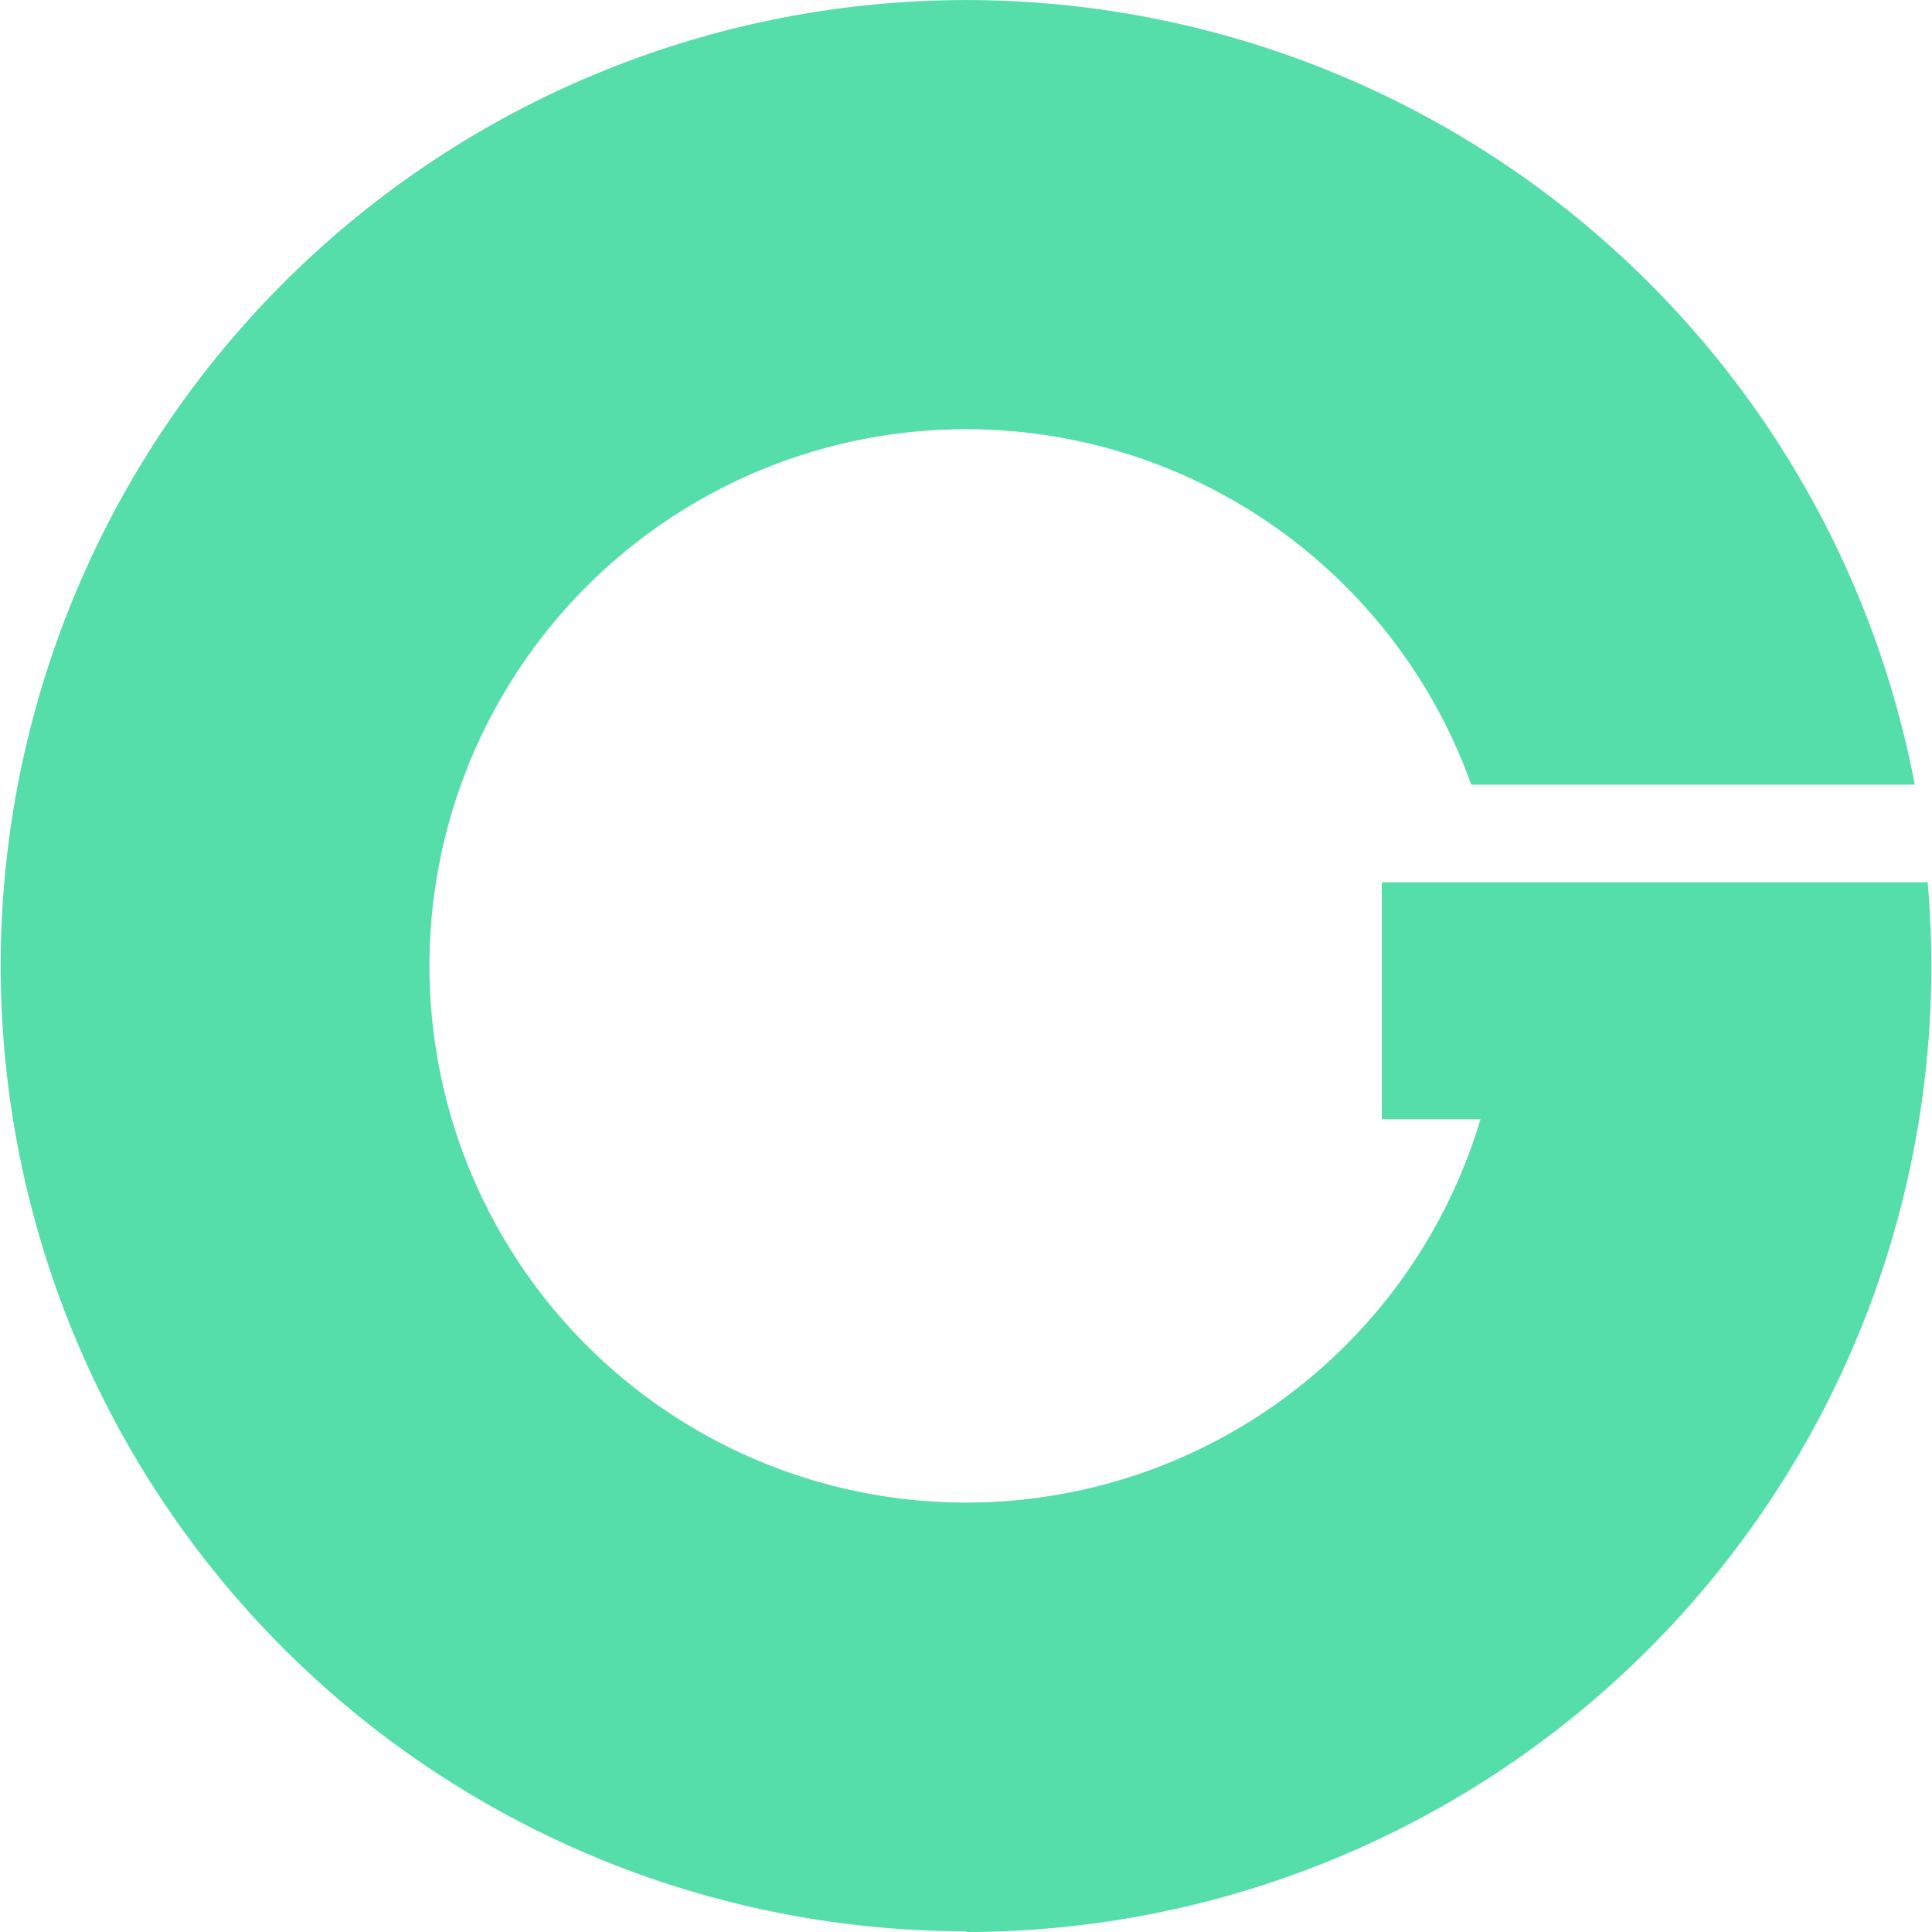 <svg role="img" width="32px" height="32px" viewBox="0 0 24 24" xmlns="http://www.w3.org/2000/svg"><title>GoldenLine</title><path fill="#5daee" d="M11.997 24a11.995 11.995 0 0 0 11.949-13.04h-6.781v2.943h1.226a6.667 6.667 0 1 1-.114-4.156h5.509A11.995 11.995 0 1 0 12 23.991z"/></svg>